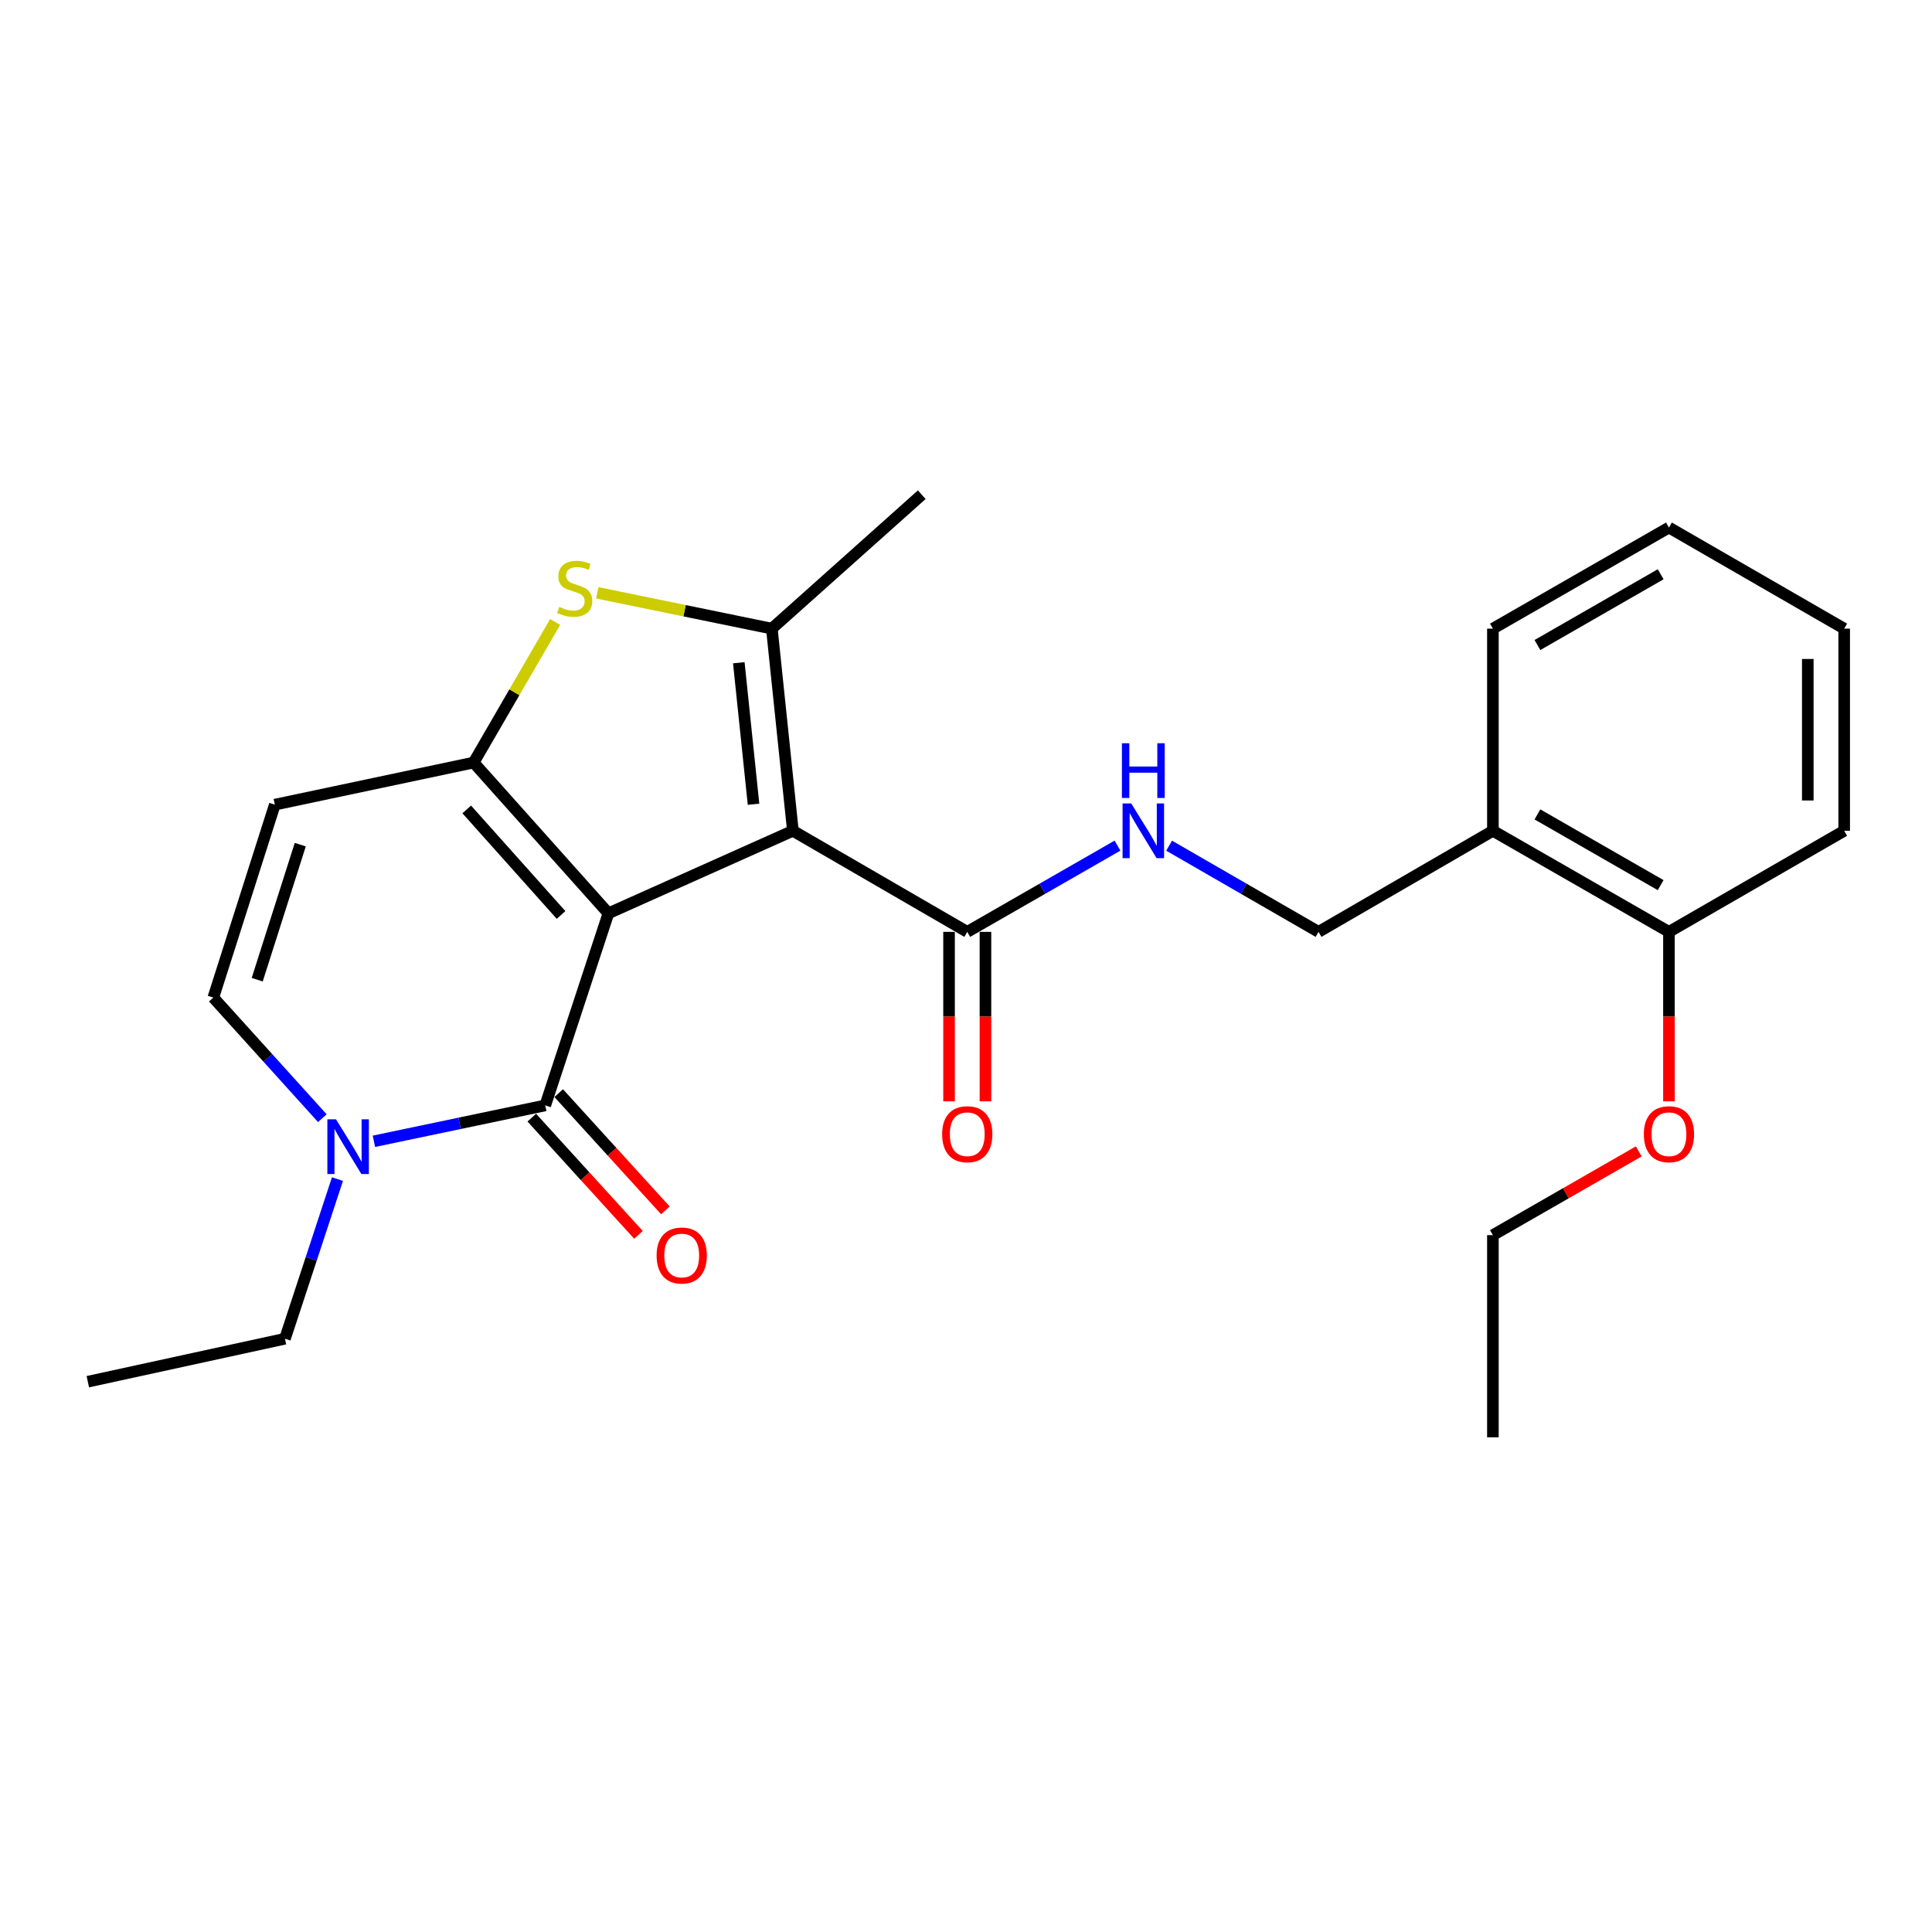 <?xml version='1.0' encoding='iso-8859-1'?>
<svg version='1.1' baseProfile='full'
              xmlns='http://www.w3.org/2000/svg'
                      xmlns:rdkit='http://www.rdkit.org/xml'
                      xmlns:xlink='http://www.w3.org/1999/xlink'
                  xml:space='preserve'
width='1000px' height='1000px' viewBox='0 0 1000 1000'>
<!-- END OF HEADER -->
<rect style='opacity:1.0;fill:#FFFFFF;stroke:none' width='1000' height='1000' x='0' y='0'> </rect>
<path class='bond-0' d='M 314.912,472.738 L 410.397,430.019' style='fill:none;fill-rule:evenodd;stroke:#000000;stroke-width:6px;stroke-linecap:butt;stroke-linejoin:miter;stroke-opacity:1' />
<path class='bond-1' d='M 314.912,472.738 L 245.162,394.699' style='fill:none;fill-rule:evenodd;stroke:#000000;stroke-width:6px;stroke-linecap:butt;stroke-linejoin:miter;stroke-opacity:1' />
<path class='bond-1' d='M 290.405,473.586 L 241.58,418.958' style='fill:none;fill-rule:evenodd;stroke:#000000;stroke-width:6px;stroke-linecap:butt;stroke-linejoin:miter;stroke-opacity:1' />
<path class='bond-2' d='M 314.912,472.738 L 282.219,572.147' style='fill:none;fill-rule:evenodd;stroke:#000000;stroke-width:6px;stroke-linecap:butt;stroke-linejoin:miter;stroke-opacity:1' />
<path class='bond-3' d='M 410.397,430.019 L 399.503,325.388' style='fill:none;fill-rule:evenodd;stroke:#000000;stroke-width:6px;stroke-linecap:butt;stroke-linejoin:miter;stroke-opacity:1' />
<path class='bond-3' d='M 390.027,416.275 L 382.401,343.034' style='fill:none;fill-rule:evenodd;stroke:#000000;stroke-width:6px;stroke-linecap:butt;stroke-linejoin:miter;stroke-opacity:1' />
<path class='bond-7' d='M 410.397,430.019 L 500.649,482.335' style='fill:none;fill-rule:evenodd;stroke:#000000;stroke-width:6px;stroke-linecap:butt;stroke-linejoin:miter;stroke-opacity:1' />
<path class='bond-4' d='M 245.162,394.699 L 266.252,358.312' style='fill:none;fill-rule:evenodd;stroke:#000000;stroke-width:6px;stroke-linecap:butt;stroke-linejoin:miter;stroke-opacity:1' />
<path class='bond-4' d='M 266.252,358.312 L 287.341,321.925' style='fill:none;fill-rule:evenodd;stroke:#CCCC00;stroke-width:6px;stroke-linecap:butt;stroke-linejoin:miter;stroke-opacity:1' />
<path class='bond-6' d='M 245.162,394.699 L 142.247,416.488' style='fill:none;fill-rule:evenodd;stroke:#000000;stroke-width:6px;stroke-linecap:butt;stroke-linejoin:miter;stroke-opacity:1' />
<path class='bond-5' d='M 282.219,572.147 L 237.875,581.439' style='fill:none;fill-rule:evenodd;stroke:#000000;stroke-width:6px;stroke-linecap:butt;stroke-linejoin:miter;stroke-opacity:1' />
<path class='bond-5' d='M 237.875,581.439 L 193.53,590.731' style='fill:none;fill-rule:evenodd;stroke:#0000FF;stroke-width:6px;stroke-linecap:butt;stroke-linejoin:miter;stroke-opacity:1' />
<path class='bond-11' d='M 275.253,578.487 L 302.863,608.825' style='fill:none;fill-rule:evenodd;stroke:#000000;stroke-width:6px;stroke-linecap:butt;stroke-linejoin:miter;stroke-opacity:1' />
<path class='bond-11' d='M 302.863,608.825 L 330.473,639.163' style='fill:none;fill-rule:evenodd;stroke:#FF0000;stroke-width:6px;stroke-linecap:butt;stroke-linejoin:miter;stroke-opacity:1' />
<path class='bond-11' d='M 289.185,565.808 L 316.795,596.146' style='fill:none;fill-rule:evenodd;stroke:#000000;stroke-width:6px;stroke-linecap:butt;stroke-linejoin:miter;stroke-opacity:1' />
<path class='bond-11' d='M 316.795,596.146 L 344.405,626.484' style='fill:none;fill-rule:evenodd;stroke:#FF0000;stroke-width:6px;stroke-linecap:butt;stroke-linejoin:miter;stroke-opacity:1' />
<path class='bond-15' d='M 399.503,325.388 L 477.102,256.056' style='fill:none;fill-rule:evenodd;stroke:#000000;stroke-width:6px;stroke-linecap:butt;stroke-linejoin:miter;stroke-opacity:1' />
<path class='bond-25' d='M 399.503,325.388 L 354.332,316.112' style='fill:none;fill-rule:evenodd;stroke:#000000;stroke-width:6px;stroke-linecap:butt;stroke-linejoin:miter;stroke-opacity:1' />
<path class='bond-25' d='M 354.332,316.112 L 309.161,306.836' style='fill:none;fill-rule:evenodd;stroke:#CCCC00;stroke-width:6px;stroke-linecap:butt;stroke-linejoin:miter;stroke-opacity:1' />
<path class='bond-8' d='M 166.842,578.77 L 138.627,547.558' style='fill:none;fill-rule:evenodd;stroke:#0000FF;stroke-width:6px;stroke-linecap:butt;stroke-linejoin:miter;stroke-opacity:1' />
<path class='bond-8' d='M 138.627,547.558 L 110.412,516.347' style='fill:none;fill-rule:evenodd;stroke:#000000;stroke-width:6px;stroke-linecap:butt;stroke-linejoin:miter;stroke-opacity:1' />
<path class='bond-16' d='M 174.666,610.303 L 161.078,651.615' style='fill:none;fill-rule:evenodd;stroke:#0000FF;stroke-width:6px;stroke-linecap:butt;stroke-linejoin:miter;stroke-opacity:1' />
<path class='bond-16' d='M 161.078,651.615 L 147.49,692.926' style='fill:none;fill-rule:evenodd;stroke:#000000;stroke-width:6px;stroke-linecap:butt;stroke-linejoin:miter;stroke-opacity:1' />
<path class='bond-26' d='M 142.247,416.488 L 110.412,516.347' style='fill:none;fill-rule:evenodd;stroke:#000000;stroke-width:6px;stroke-linecap:butt;stroke-linejoin:miter;stroke-opacity:1' />
<path class='bond-26' d='M 155.419,437.188 L 133.135,507.089' style='fill:none;fill-rule:evenodd;stroke:#000000;stroke-width:6px;stroke-linecap:butt;stroke-linejoin:miter;stroke-opacity:1' />
<path class='bond-9' d='M 500.649,482.335 L 539.531,460.014' style='fill:none;fill-rule:evenodd;stroke:#000000;stroke-width:6px;stroke-linecap:butt;stroke-linejoin:miter;stroke-opacity:1' />
<path class='bond-9' d='M 539.531,460.014 L 578.413,437.693' style='fill:none;fill-rule:evenodd;stroke:#0000FF;stroke-width:6px;stroke-linecap:butt;stroke-linejoin:miter;stroke-opacity:1' />
<path class='bond-13' d='M 491.23,482.335 L 491.23,526.193' style='fill:none;fill-rule:evenodd;stroke:#000000;stroke-width:6px;stroke-linecap:butt;stroke-linejoin:miter;stroke-opacity:1' />
<path class='bond-13' d='M 491.23,526.193 L 491.23,570.05' style='fill:none;fill-rule:evenodd;stroke:#FF0000;stroke-width:6px;stroke-linecap:butt;stroke-linejoin:miter;stroke-opacity:1' />
<path class='bond-13' d='M 510.068,482.335 L 510.068,526.193' style='fill:none;fill-rule:evenodd;stroke:#000000;stroke-width:6px;stroke-linecap:butt;stroke-linejoin:miter;stroke-opacity:1' />
<path class='bond-13' d='M 510.068,526.193 L 510.068,570.05' style='fill:none;fill-rule:evenodd;stroke:#FF0000;stroke-width:6px;stroke-linecap:butt;stroke-linejoin:miter;stroke-opacity:1' />
<path class='bond-12' d='M 605.137,437.724 L 643.804,460.03' style='fill:none;fill-rule:evenodd;stroke:#0000FF;stroke-width:6px;stroke-linecap:butt;stroke-linejoin:miter;stroke-opacity:1' />
<path class='bond-12' d='M 643.804,460.03 L 682.471,482.335' style='fill:none;fill-rule:evenodd;stroke:#000000;stroke-width:6px;stroke-linecap:butt;stroke-linejoin:miter;stroke-opacity:1' />
<path class='bond-10' d='M 772.723,430.019 L 682.471,482.335' style='fill:none;fill-rule:evenodd;stroke:#000000;stroke-width:6px;stroke-linecap:butt;stroke-linejoin:miter;stroke-opacity:1' />
<path class='bond-14' d='M 772.723,430.019 L 863.844,482.335' style='fill:none;fill-rule:evenodd;stroke:#000000;stroke-width:6px;stroke-linecap:butt;stroke-linejoin:miter;stroke-opacity:1' />
<path class='bond-14' d='M 795.77,421.53 L 859.555,458.151' style='fill:none;fill-rule:evenodd;stroke:#000000;stroke-width:6px;stroke-linecap:butt;stroke-linejoin:miter;stroke-opacity:1' />
<path class='bond-18' d='M 772.723,430.019 L 772.723,325.388' style='fill:none;fill-rule:evenodd;stroke:#000000;stroke-width:6px;stroke-linecap:butt;stroke-linejoin:miter;stroke-opacity:1' />
<path class='bond-17' d='M 863.844,482.335 L 863.844,526.193' style='fill:none;fill-rule:evenodd;stroke:#000000;stroke-width:6px;stroke-linecap:butt;stroke-linejoin:miter;stroke-opacity:1' />
<path class='bond-17' d='M 863.844,526.193 L 863.844,570.05' style='fill:none;fill-rule:evenodd;stroke:#FF0000;stroke-width:6px;stroke-linecap:butt;stroke-linejoin:miter;stroke-opacity:1' />
<path class='bond-19' d='M 863.844,482.335 L 954.545,430.019' style='fill:none;fill-rule:evenodd;stroke:#000000;stroke-width:6px;stroke-linecap:butt;stroke-linejoin:miter;stroke-opacity:1' />
<path class='bond-21' d='M 147.49,692.926 L 45.455,715.164' style='fill:none;fill-rule:evenodd;stroke:#000000;stroke-width:6px;stroke-linecap:butt;stroke-linejoin:miter;stroke-opacity:1' />
<path class='bond-20' d='M 848.217,595.959 L 810.47,617.63' style='fill:none;fill-rule:evenodd;stroke:#FF0000;stroke-width:6px;stroke-linecap:butt;stroke-linejoin:miter;stroke-opacity:1' />
<path class='bond-20' d='M 810.47,617.63 L 772.723,639.302' style='fill:none;fill-rule:evenodd;stroke:#000000;stroke-width:6px;stroke-linecap:butt;stroke-linejoin:miter;stroke-opacity:1' />
<path class='bond-23' d='M 772.723,325.388 L 863.844,273.052' style='fill:none;fill-rule:evenodd;stroke:#000000;stroke-width:6px;stroke-linecap:butt;stroke-linejoin:miter;stroke-opacity:1' />
<path class='bond-23' d='M 795.773,333.872 L 859.558,297.237' style='fill:none;fill-rule:evenodd;stroke:#000000;stroke-width:6px;stroke-linecap:butt;stroke-linejoin:miter;stroke-opacity:1' />
<path class='bond-27' d='M 954.545,430.019 L 954.545,325.388' style='fill:none;fill-rule:evenodd;stroke:#000000;stroke-width:6px;stroke-linecap:butt;stroke-linejoin:miter;stroke-opacity:1' />
<path class='bond-27' d='M 935.708,414.325 L 935.708,341.083' style='fill:none;fill-rule:evenodd;stroke:#000000;stroke-width:6px;stroke-linecap:butt;stroke-linejoin:miter;stroke-opacity:1' />
<path class='bond-22' d='M 772.723,639.302 L 772.723,743.944' style='fill:none;fill-rule:evenodd;stroke:#000000;stroke-width:6px;stroke-linecap:butt;stroke-linejoin:miter;stroke-opacity:1' />
<path class='bond-24' d='M 863.844,273.052 L 954.545,325.388' style='fill:none;fill-rule:evenodd;stroke:#000000;stroke-width:6px;stroke-linecap:butt;stroke-linejoin:miter;stroke-opacity:1' />
<path  class='atom-5' d='M 289.477 314.157
Q 289.797 314.277, 291.117 314.837
Q 292.437 315.397, 293.877 315.757
Q 295.357 316.077, 296.797 316.077
Q 299.477 316.077, 301.037 314.797
Q 302.597 313.477, 302.597 311.197
Q 302.597 309.637, 301.797 308.677
Q 301.037 307.717, 299.837 307.197
Q 298.637 306.677, 296.637 306.077
Q 294.117 305.317, 292.597 304.597
Q 291.117 303.877, 290.037 302.357
Q 288.997 300.837, 288.997 298.277
Q 288.997 294.717, 291.397 292.517
Q 293.837 290.317, 298.637 290.317
Q 301.917 290.317, 305.637 291.877
L 304.717 294.957
Q 301.317 293.557, 298.757 293.557
Q 295.997 293.557, 294.477 294.717
Q 292.957 295.837, 292.997 297.797
Q 292.997 299.317, 293.757 300.237
Q 294.557 301.157, 295.677 301.677
Q 296.837 302.197, 298.757 302.797
Q 301.317 303.597, 302.837 304.397
Q 304.357 305.197, 305.437 306.837
Q 306.557 308.437, 306.557 311.197
Q 306.557 315.117, 303.917 317.237
Q 301.317 319.317, 296.957 319.317
Q 294.437 319.317, 292.517 318.757
Q 290.637 318.237, 288.397 317.317
L 289.477 314.157
' fill='#CCCC00'/>
<path  class='atom-6' d='M 173.924 579.367
L 183.204 594.367
Q 184.124 595.847, 185.604 598.527
Q 187.084 601.207, 187.164 601.367
L 187.164 579.367
L 190.924 579.367
L 190.924 607.687
L 187.044 607.687
L 177.084 591.287
Q 175.924 589.367, 174.684 587.167
Q 173.484 584.967, 173.124 584.287
L 173.124 607.687
L 169.444 607.687
L 169.444 579.367
L 173.924 579.367
' fill='#0000FF'/>
<path  class='atom-10' d='M 585.52 415.859
L 594.8 430.859
Q 595.72 432.339, 597.2 435.019
Q 598.68 437.699, 598.76 437.859
L 598.76 415.859
L 602.52 415.859
L 602.52 444.179
L 598.64 444.179
L 588.68 427.779
Q 587.52 425.859, 586.28 423.659
Q 585.08 421.459, 584.72 420.779
L 584.72 444.179
L 581.04 444.179
L 581.04 415.859
L 585.52 415.859
' fill='#0000FF'/>
<path  class='atom-10' d='M 580.7 384.707
L 584.54 384.707
L 584.54 396.747
L 599.02 396.747
L 599.02 384.707
L 602.86 384.707
L 602.86 413.027
L 599.02 413.027
L 599.02 399.947
L 584.54 399.947
L 584.54 413.027
L 580.7 413.027
L 580.7 384.707
' fill='#0000FF'/>
<path  class='atom-12' d='M 339.859 649.847
Q 339.859 643.047, 343.219 639.247
Q 346.579 635.447, 352.859 635.447
Q 359.139 635.447, 362.499 639.247
Q 365.859 643.047, 365.859 649.847
Q 365.859 656.727, 362.459 660.647
Q 359.059 664.527, 352.859 664.527
Q 346.619 664.527, 343.219 660.647
Q 339.859 656.767, 339.859 649.847
M 352.859 661.327
Q 357.179 661.327, 359.499 658.447
Q 361.859 655.527, 361.859 649.847
Q 361.859 644.287, 359.499 641.487
Q 357.179 638.647, 352.859 638.647
Q 348.539 638.647, 346.179 641.447
Q 343.859 644.247, 343.859 649.847
Q 343.859 655.567, 346.179 658.447
Q 348.539 661.327, 352.859 661.327
' fill='#FF0000'/>
<path  class='atom-14' d='M 487.649 587.067
Q 487.649 580.267, 491.009 576.467
Q 494.369 572.667, 500.649 572.667
Q 506.929 572.667, 510.289 576.467
Q 513.649 580.267, 513.649 587.067
Q 513.649 593.947, 510.249 597.867
Q 506.849 601.747, 500.649 601.747
Q 494.409 601.747, 491.009 597.867
Q 487.649 593.987, 487.649 587.067
M 500.649 598.547
Q 504.969 598.547, 507.289 595.667
Q 509.649 592.747, 509.649 587.067
Q 509.649 581.507, 507.289 578.707
Q 504.969 575.867, 500.649 575.867
Q 496.329 575.867, 493.969 578.667
Q 491.649 581.467, 491.649 587.067
Q 491.649 592.787, 493.969 595.667
Q 496.329 598.547, 500.649 598.547
' fill='#FF0000'/>
<path  class='atom-18' d='M 850.844 587.067
Q 850.844 580.267, 854.204 576.467
Q 857.564 572.667, 863.844 572.667
Q 870.124 572.667, 873.484 576.467
Q 876.844 580.267, 876.844 587.067
Q 876.844 593.947, 873.444 597.867
Q 870.044 601.747, 863.844 601.747
Q 857.604 601.747, 854.204 597.867
Q 850.844 593.987, 850.844 587.067
M 863.844 598.547
Q 868.164 598.547, 870.484 595.667
Q 872.844 592.747, 872.844 587.067
Q 872.844 581.507, 870.484 578.707
Q 868.164 575.867, 863.844 575.867
Q 859.524 575.867, 857.164 578.667
Q 854.844 581.467, 854.844 587.067
Q 854.844 592.787, 857.164 595.667
Q 859.524 598.547, 863.844 598.547
' fill='#FF0000'/>
</svg>
